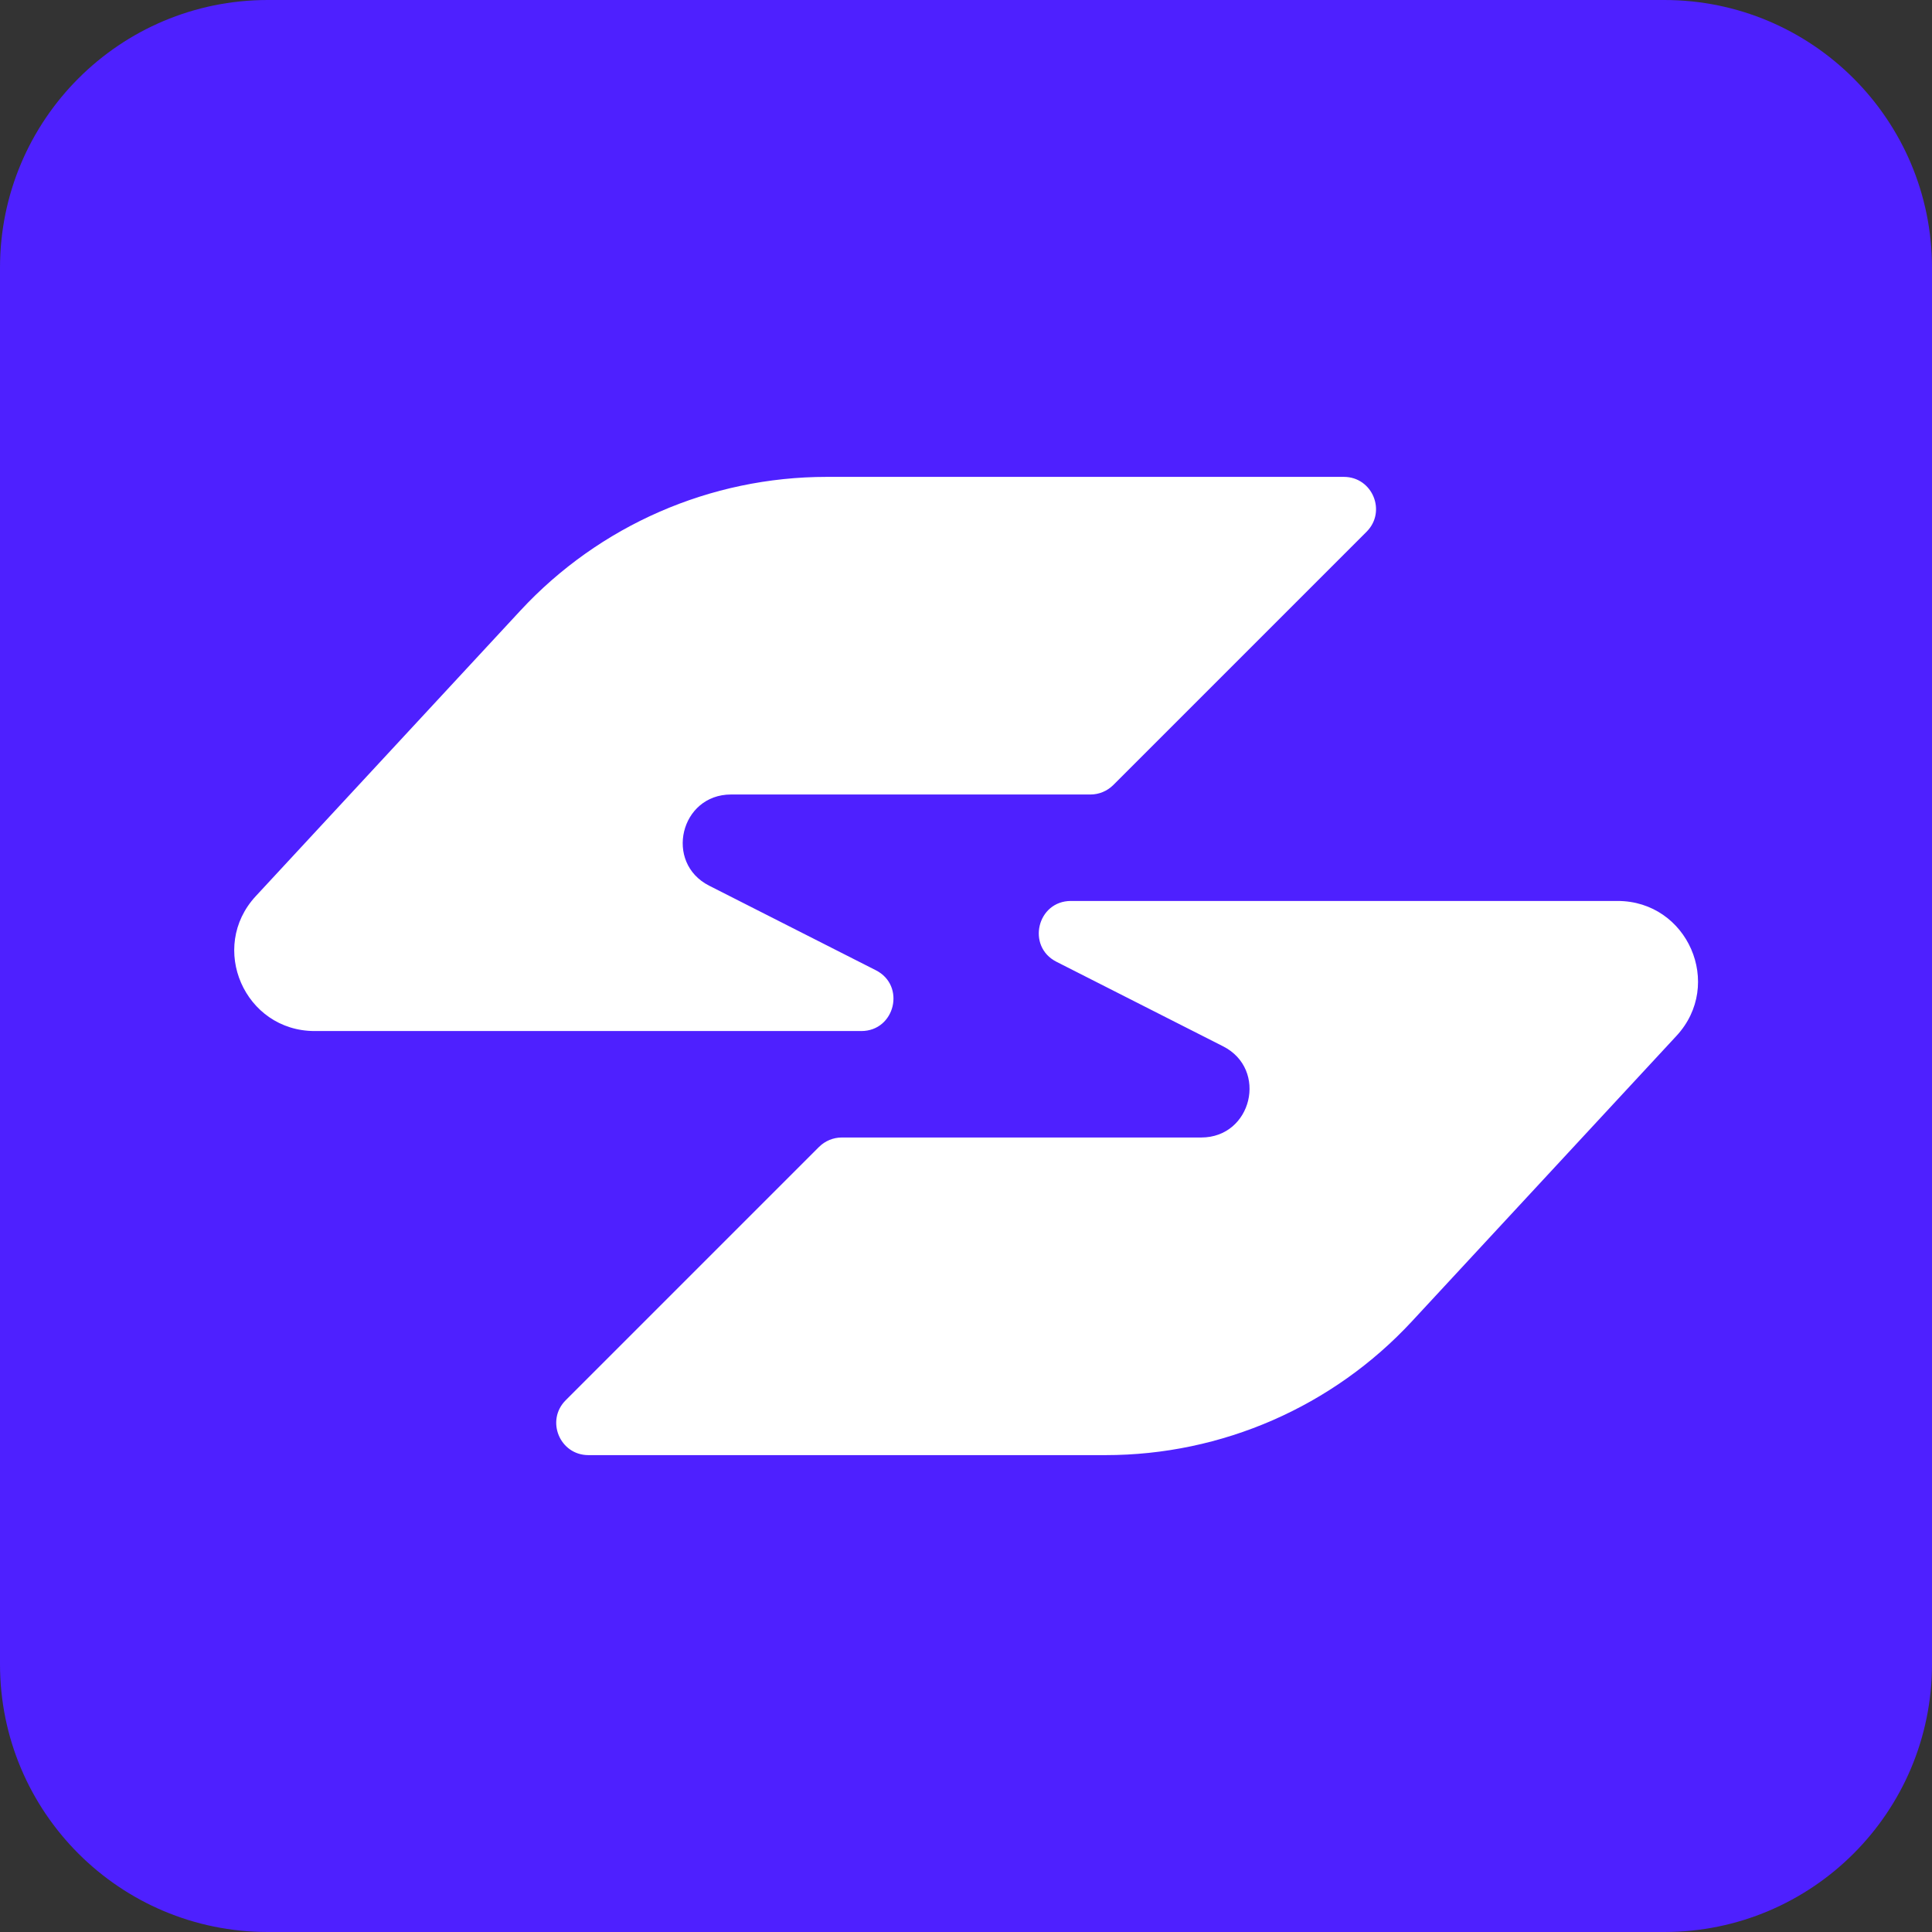 <svg viewBox="0 0 30 30" xmlns="http://www.w3.org/2000/svg"><rect x="0" y="0" width="30" height="30" fill="#333333" stroke="none"/><g clip-path="url(#a)"><path d="M25.842 0H4.158C1.861 0 0 1.861 0 4.158V25.842C0 28.139 1.861 30 4.158 30H25.842C28.139 30 30 28.139 30 25.842V4.158C30 1.861 28.139 0 25.842 0Z" fill="#4E20FF"/><path fill-rule="evenodd" clip-rule="evenodd" d="M8.079 9.483 3.972 13.915c-.74.798-.174 2.095.915 2.095h8.487c.525 0 .694-.707.226-.944l-2.588-1.313c-.702-.356-.449-1.416.339-1.416h5.582c.132 0 .259-.053.353-.146l3.934-3.934c.314-.314.092-.852-.353-.852h-8.03c-1.806 0-3.53.753-4.757 2.077ZM21.925 20.517l4.107-4.432c.74-.798.174-2.095-.915-2.095h-8.487c-.525 0-.694.706-.226.944l2.588 1.313c.702.356.449 1.416-.339 1.416h-5.582c-.132 0-.259.053-.353.146l-3.934 3.934c-.314.314-.092.852.353.852h8.03c1.806 0 3.53-.753 4.757-2.077Z" fill="#fff"/></g><defs><clipPath id="a"><path fill="#fff" d="M0 0h30v30H0z"/></clipPath></defs></svg>
